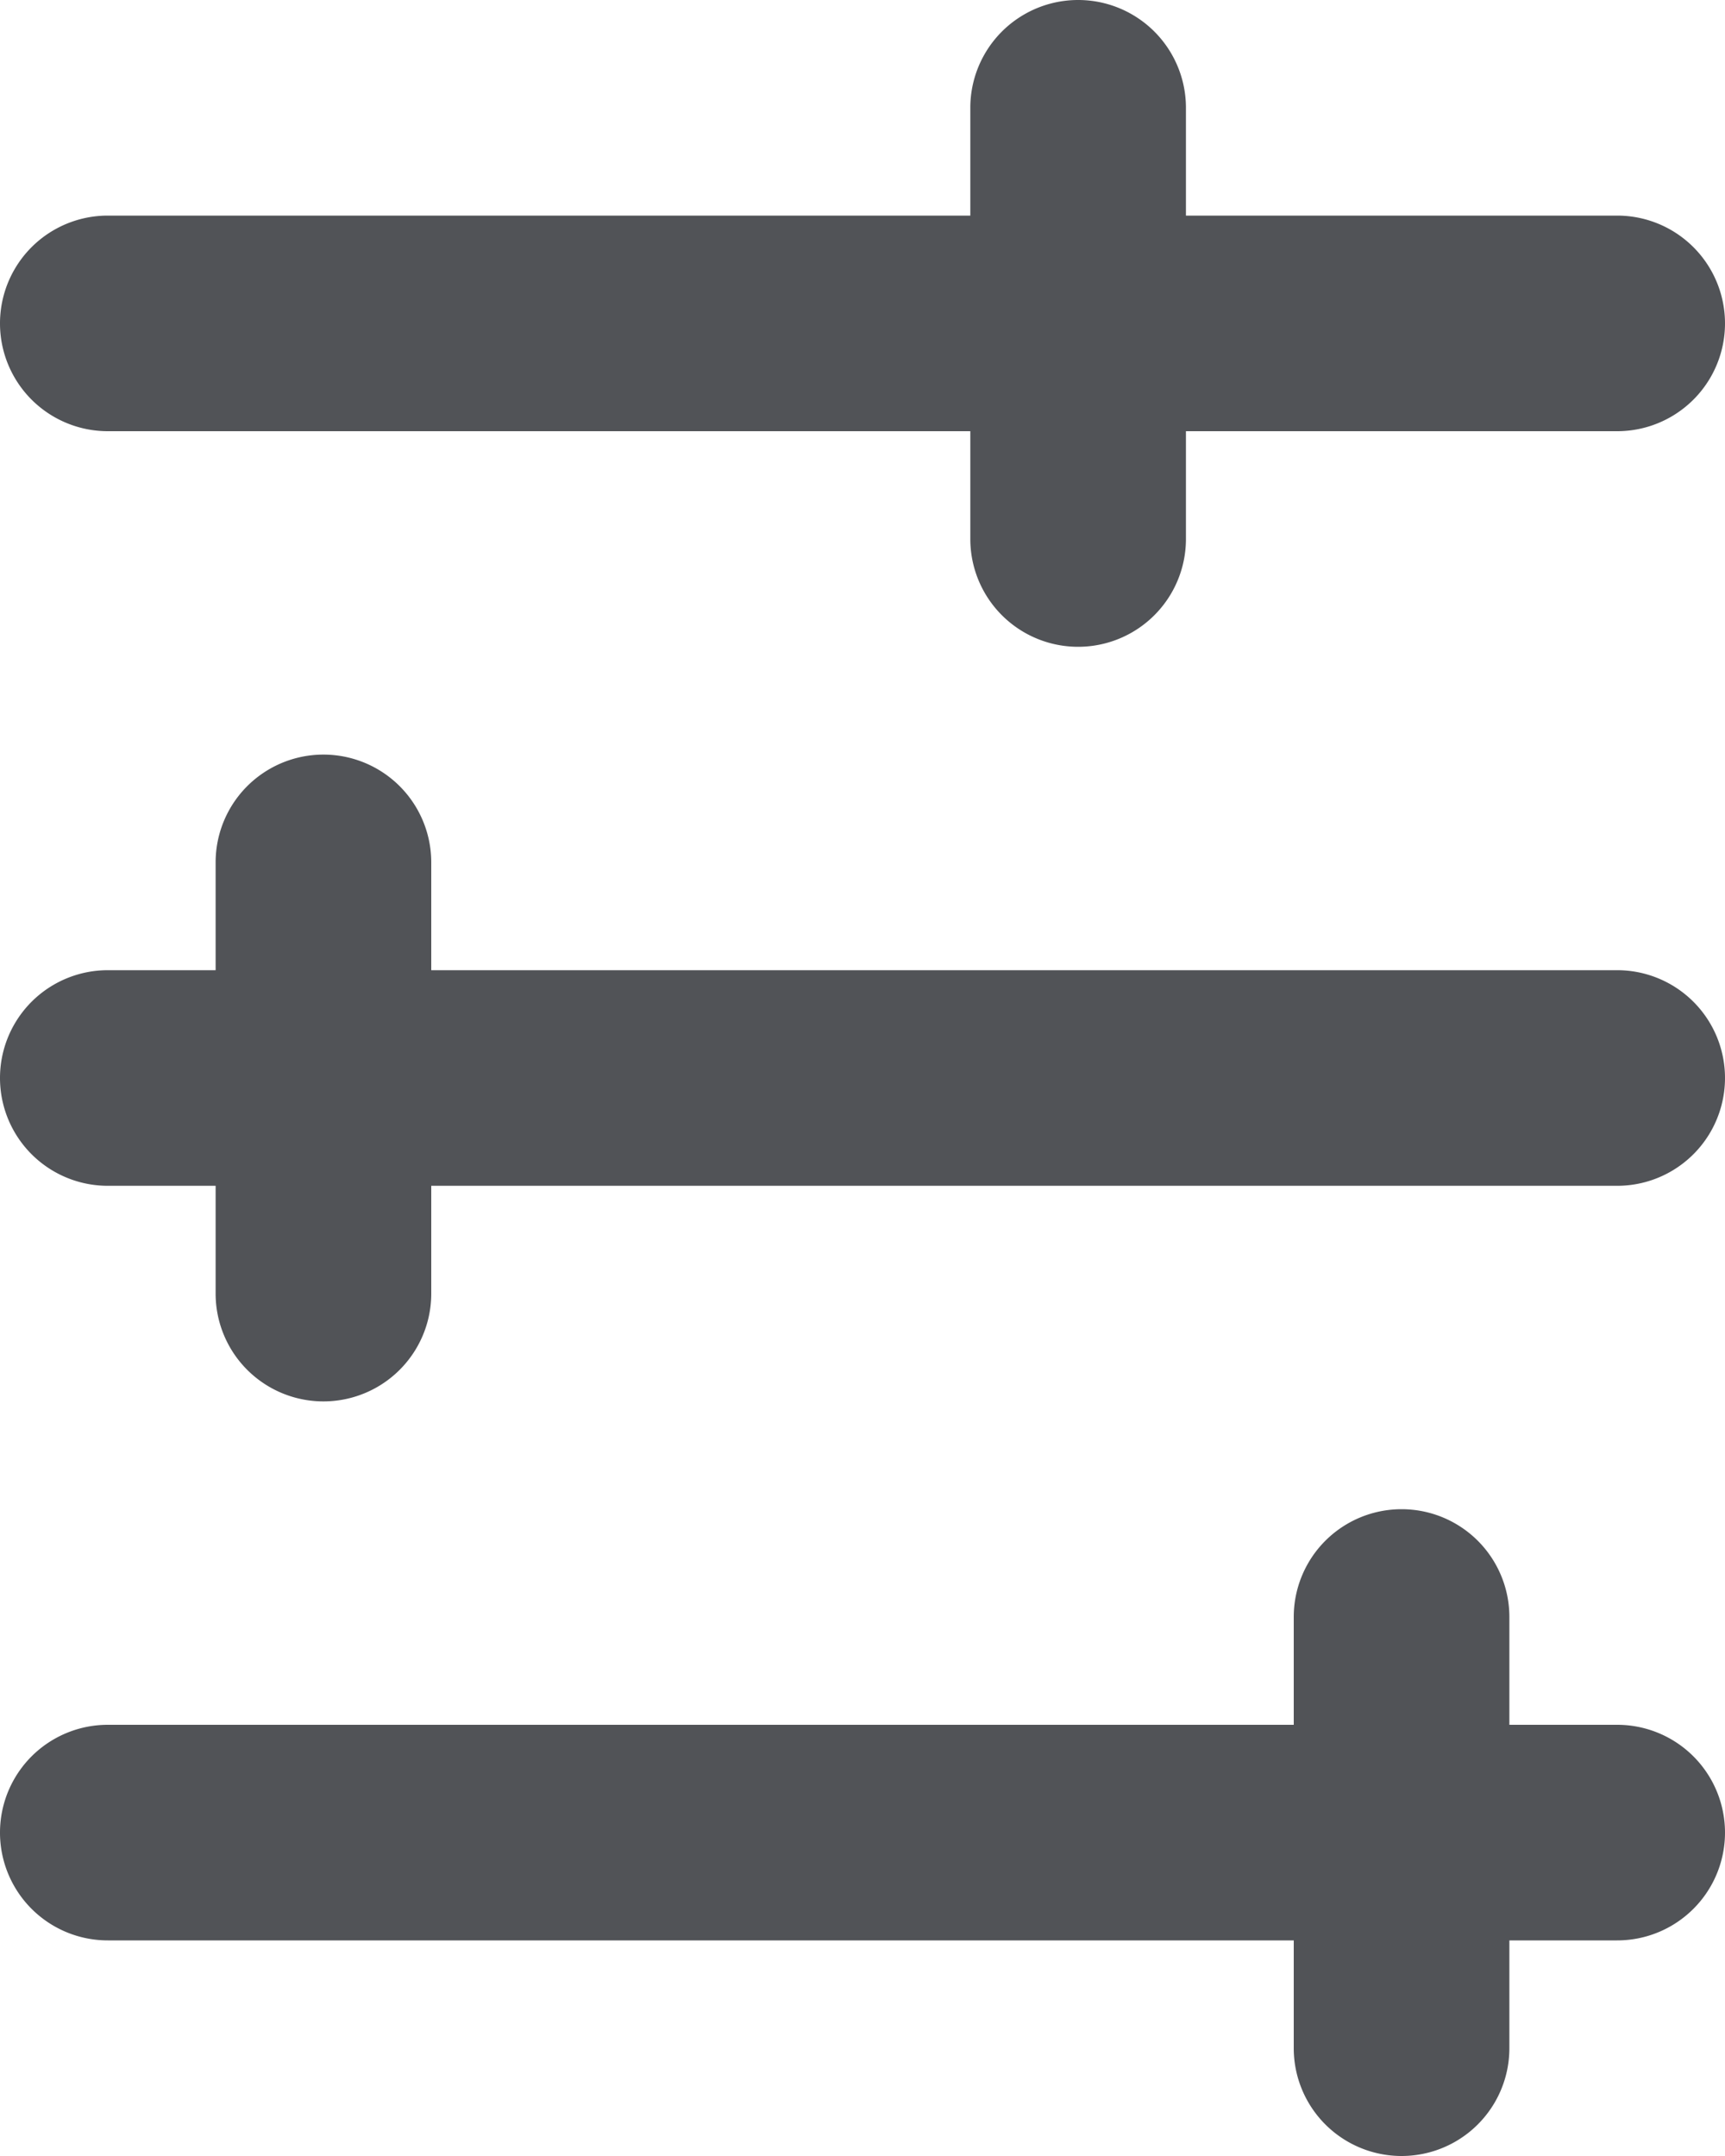<?xml version="1.0" encoding="UTF-8"?>
<svg xmlns="http://www.w3.org/2000/svg" width="16" height="20" viewBox="0 0 16 20">
  <path id="Tracé_73" data-name="Tracé 73" d="M9,12V1a1,1,0,0,1,2,0V12h1a1,1,0,0,1,0,2H11v1a1,1,0,0,1-2,0V14H8a1,1,0,1,1,0-2ZM16,2V1a1,1,0,0,1,2,0V2h1a1,1,0,0,1,0,2H18V15a1,1,0,0,1-2,0V4H15a1,1,0,0,1,0-2ZM4,5H5A1,1,0,0,1,5,7H4v8a1,1,0,1,1-2,0V7H1A1,1,0,0,1,1,5H2V1A1,1,0,1,1,4,1Z" transform="translate(16) rotate(90)" fill="#515357"></path>
</svg>
